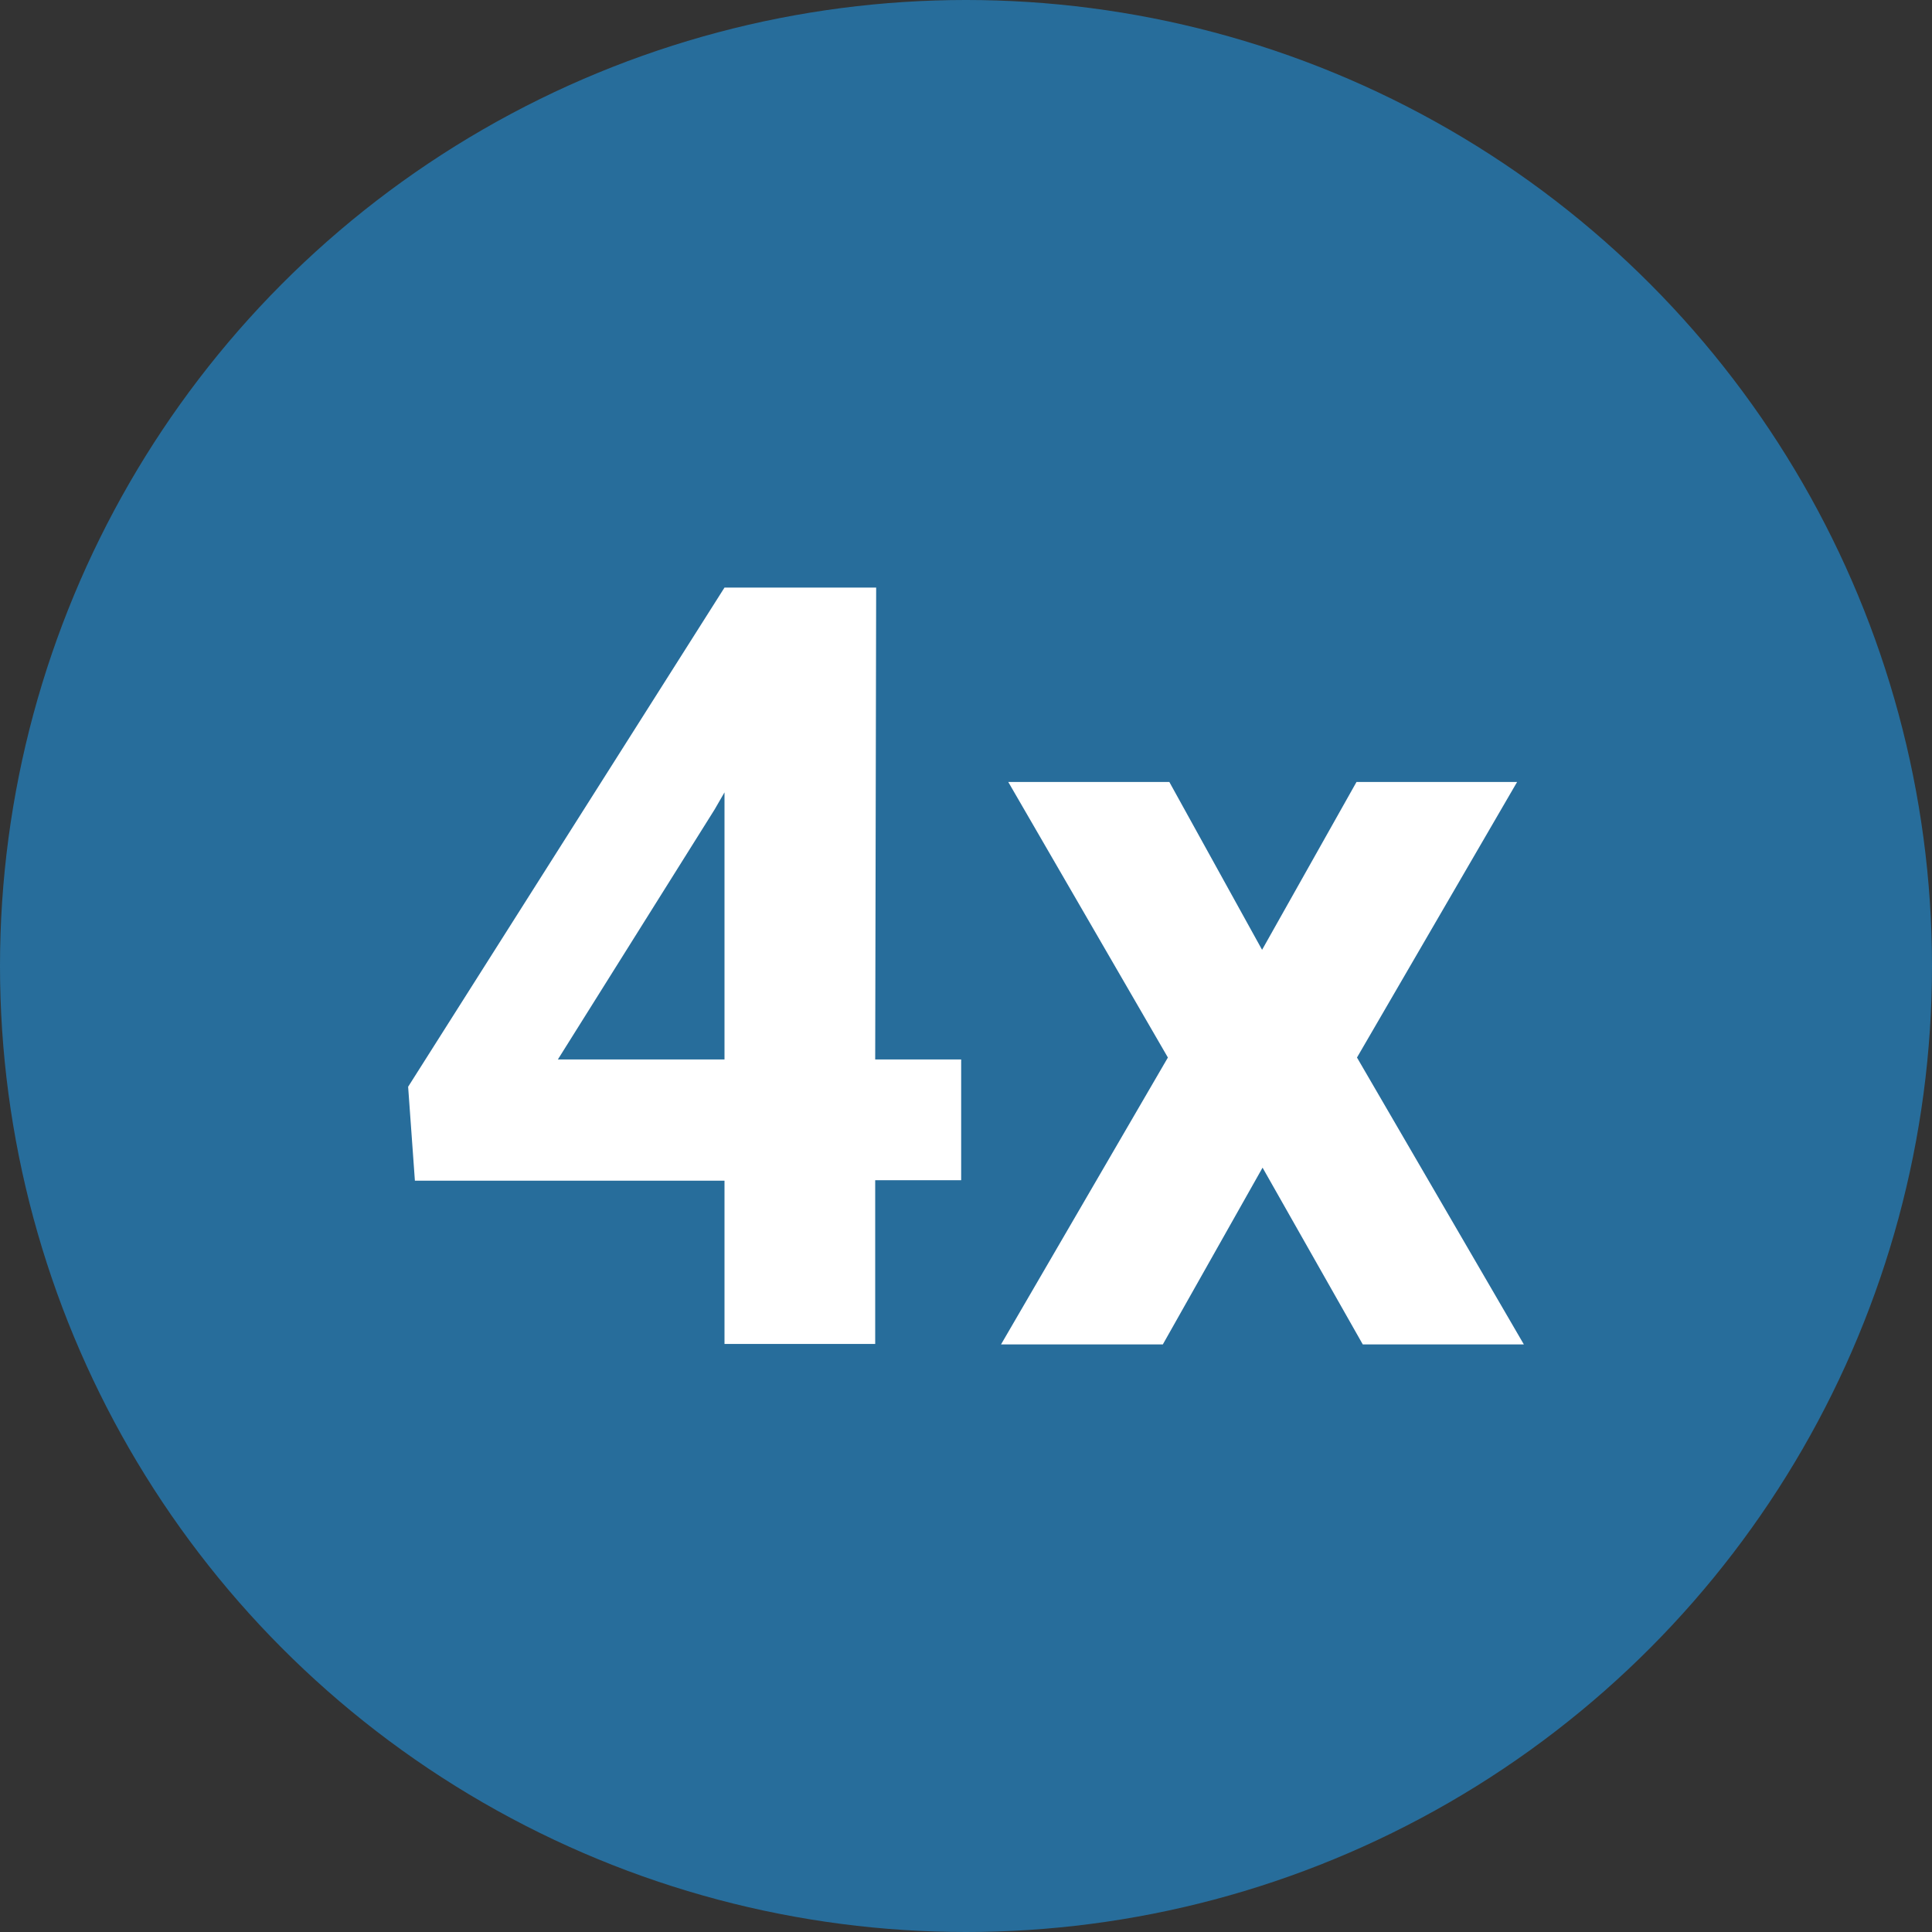 <svg id="Layer_1" data-name="Layer 1" xmlns="http://www.w3.org/2000/svg" viewBox="0 0 80 80"><rect x="0" y="0" width="80" height="80" fill="#333333" stroke="none"/><defs><style>.cls-1{fill:#276d9b;}.cls-2{fill:#fff;}</style></defs><title>Election-Security</title><circle class="cls-1" cx="40" cy="40" r="40"/><path class="cls-2" d="M36.24,43.87H39.8v5H36.24v6.78H30V48.89H17.18L16.9,45,30,24.33h6.28Zm-13.14,0H30V32.81l-.41.71Z"/><path class="cls-2" d="M52.26,39.33l3.91-6.95h6.65L56.19,43.79,63.1,55.67H56.43l-4.15-7.32-4.13,7.32h-6.7l6.91-11.88L41.75,32.38h6.67Z"/></svg>